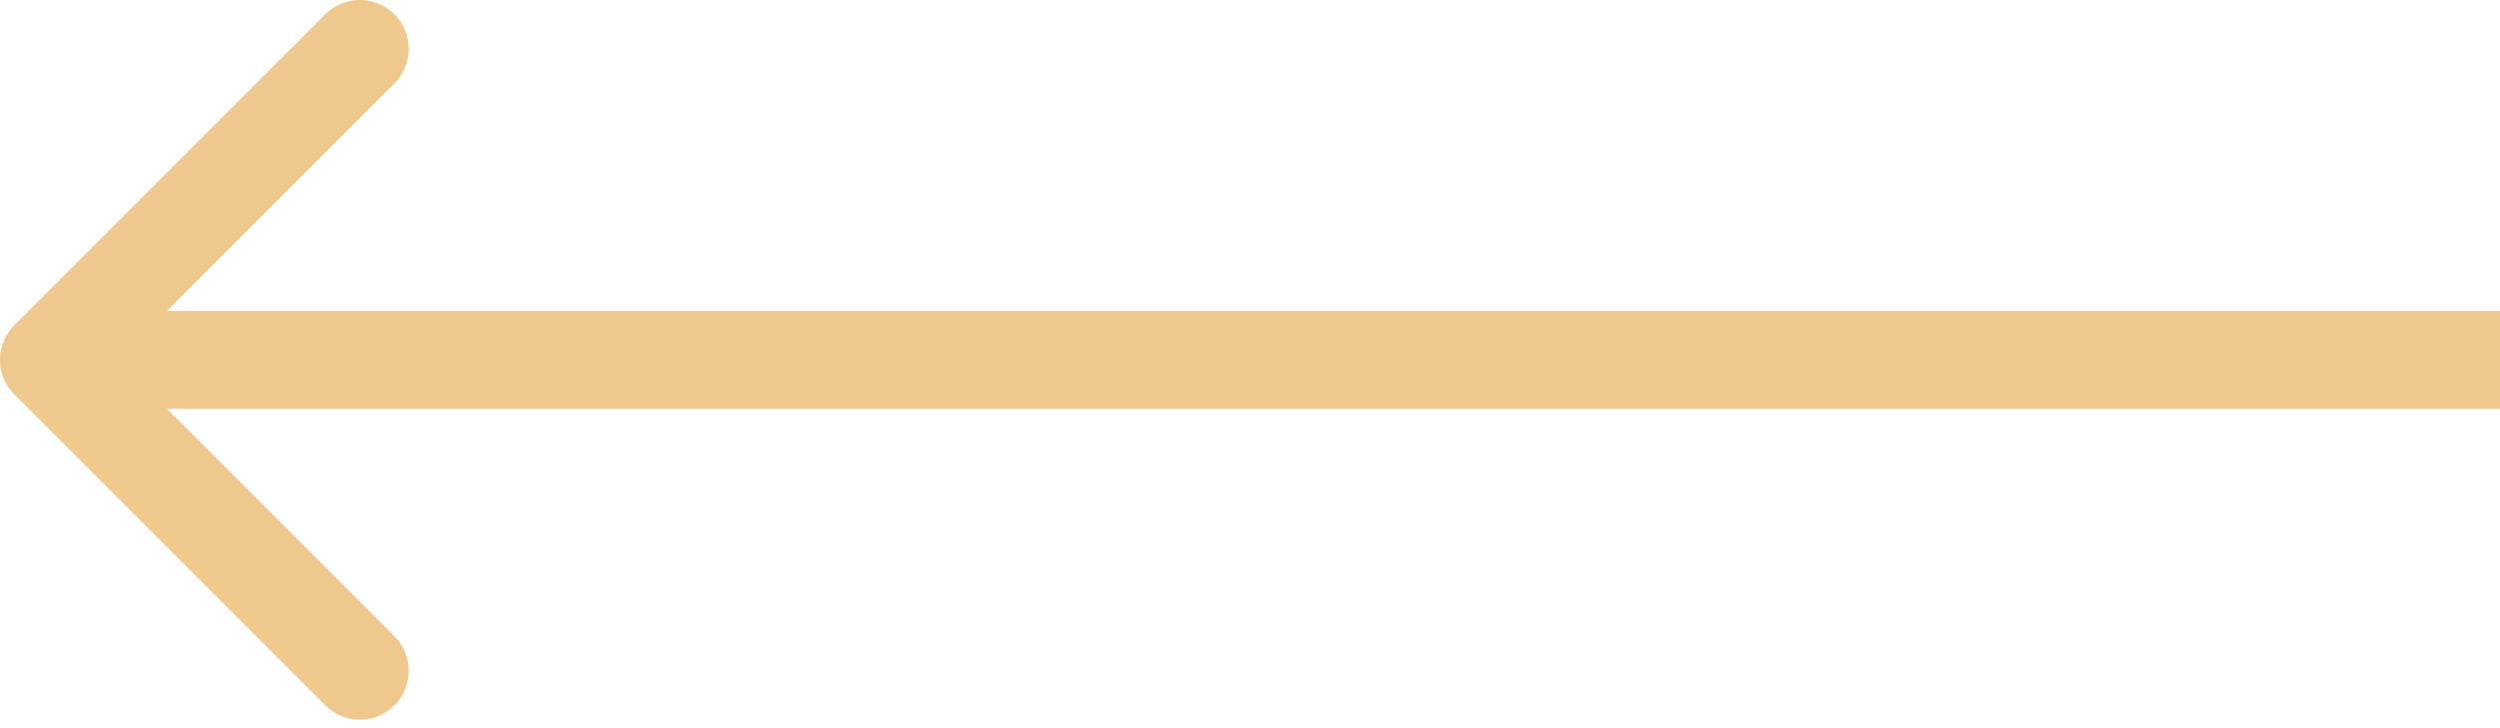 <?xml version="1.0" encoding="UTF-8"?> <svg xmlns="http://www.w3.org/2000/svg" width="103" height="30" viewBox="0 0 103 30" fill="none"> <path d="M0.59 13.402C-0.196 14.188 -0.196 15.463 0.59 16.249L13.403 29.061C14.189 29.848 15.464 29.848 16.25 29.061C17.036 28.275 17.036 27 16.25 26.214L4.861 14.825L16.25 3.437C17.036 2.65 17.036 1.376 16.25 0.589C15.464 -0.197 14.189 -0.197 13.403 0.589L0.59 13.402ZM103 12.812L2.014 12.812V16.839L103 16.839V12.812Z" fill="#EFC88D"></path> </svg> 